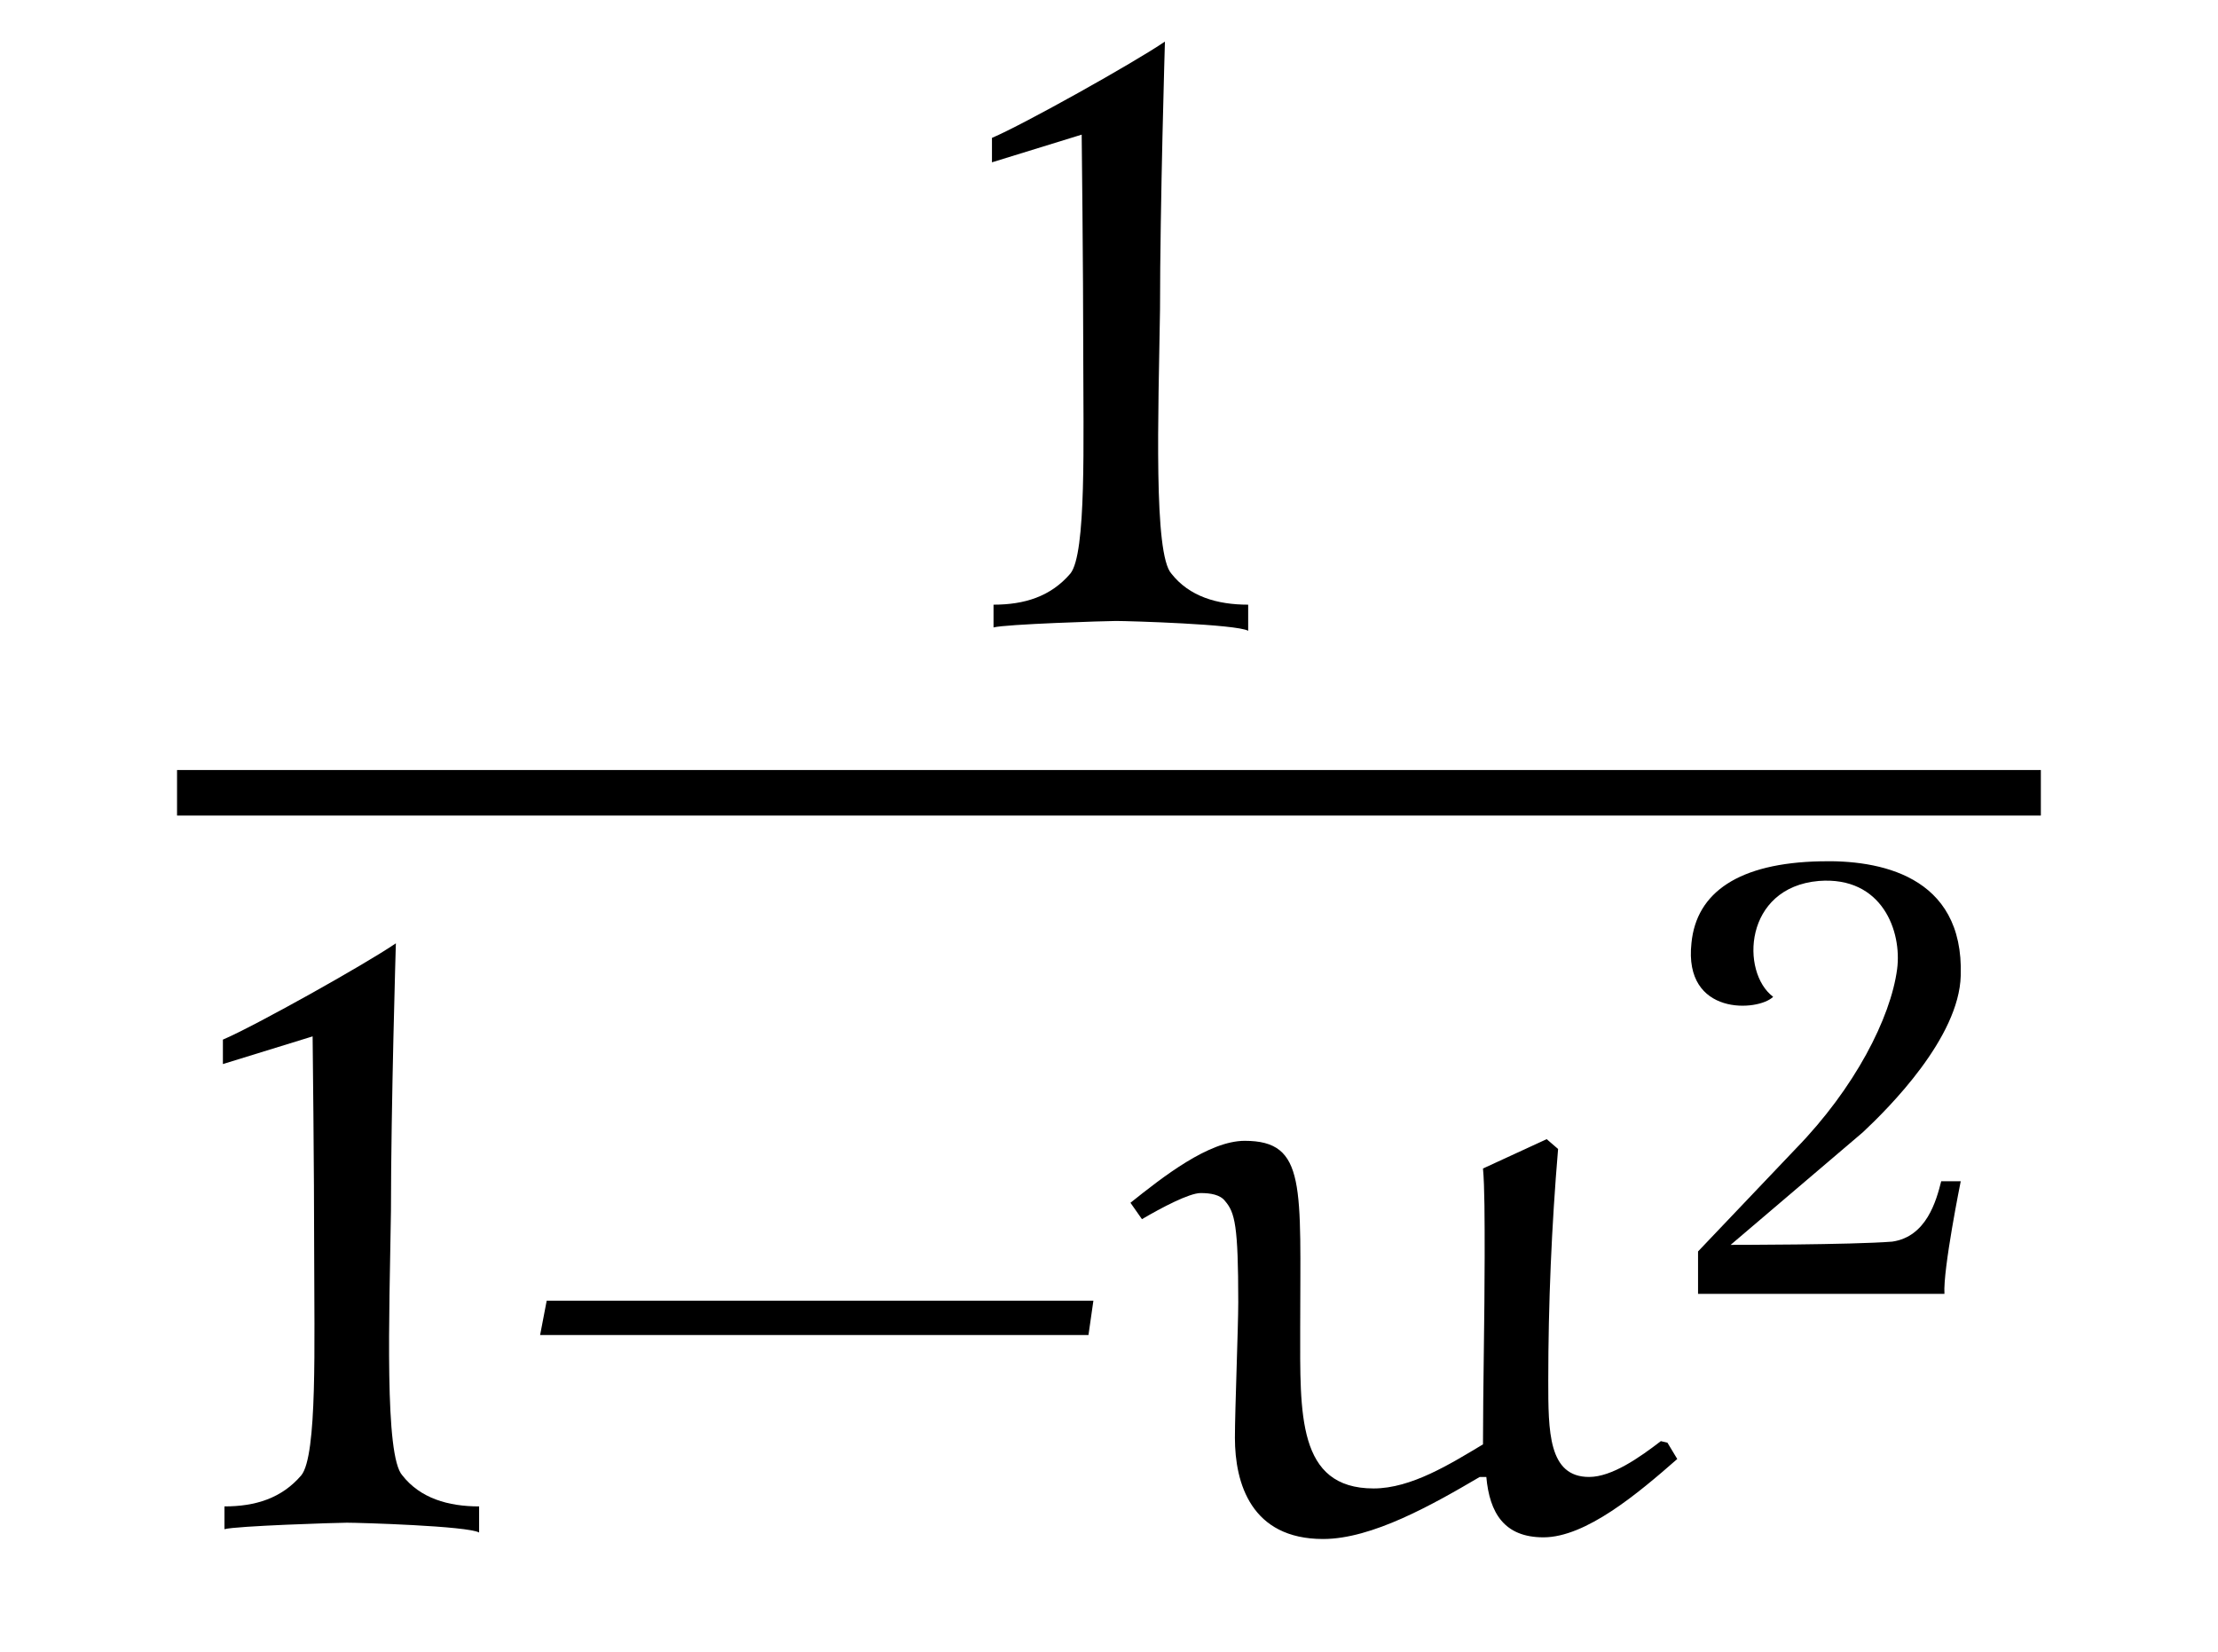 <?xml version="1.0" encoding="UTF-8"?>
<svg xmlns="http://www.w3.org/2000/svg" xmlns:xlink="http://www.w3.org/1999/xlink" viewBox="0 0 21.235 15.819" version="1.2">
<defs>
<g>
<symbol overflow="visible" id="glyph0-0">
<path style="stroke:none;" d=""/>
</symbol>
<symbol overflow="visible" id="glyph0-1">
<path style="stroke:none;" d="M 2.891 0.016 L 2.891 -0.234 C 2.594 -0.234 2.328 -0.312 2.156 -0.531 C 1.984 -0.719 2.031 -2.047 2.047 -3.062 C 2.047 -4.062 2.094 -5.625 2.094 -5.625 C 1.797 -5.422 0.734 -4.828 0.438 -4.703 L 0.438 -4.469 L 1.297 -4.734 C 1.297 -4.734 1.312 -3.453 1.312 -2.641 C 1.312 -1.812 1.344 -0.719 1.188 -0.531 C 1 -0.312 0.75 -0.234 0.453 -0.234 L 0.453 -0.016 C 0.562 -0.047 1.531 -0.078 1.625 -0.078 C 1.75 -0.078 2.781 -0.047 2.891 0.016 Z M 2.891 0.016 "/>
</symbol>
<symbol overflow="visible" id="glyph1-0">
<path style="stroke:none;" d=""/>
</symbol>
<symbol overflow="visible" id="glyph1-1">
<path style="stroke:none;" d="M 5.609 -1.875 L 5.656 -2.203 L 0.422 -2.203 L 0.359 -1.875 Z M 5.609 -1.875 "/>
</symbol>
<symbol overflow="visible" id="glyph2-0">
<path style="stroke:none;" d=""/>
</symbol>
<symbol overflow="visible" id="glyph2-1">
<path style="stroke:none;" d="M 5.125 -0.844 L 5.062 -0.859 C 4.859 -0.703 4.594 -0.516 4.375 -0.516 C 3.984 -0.516 3.984 -0.953 3.984 -1.438 C 3.984 -2.172 4.016 -2.922 4.078 -3.656 L 3.969 -3.75 L 3.359 -3.469 C 3.375 -3.297 3.375 -2.984 3.375 -2.625 C 3.375 -2.062 3.359 -1.344 3.359 -0.828 C 3.047 -0.641 2.672 -0.406 2.312 -0.406 C 1.578 -0.406 1.609 -1.125 1.609 -1.938 C 1.609 -3.297 1.672 -3.734 1.078 -3.734 C 0.734 -3.734 0.297 -3.391 -0.016 -3.141 L 0.094 -2.984 C 0.281 -3.094 0.547 -3.234 0.656 -3.234 C 0.75 -3.234 0.844 -3.219 0.891 -3.156 C 0.984 -3.047 1.016 -2.922 1.016 -2.188 C 1.016 -1.953 0.984 -1.156 0.984 -0.891 C 0.984 -0.453 1.141 0.078 1.828 0.078 C 2.297 0.078 2.875 -0.25 3.328 -0.516 L 3.391 -0.516 C 3.422 -0.172 3.562 0.062 3.938 0.062 C 4.344 0.062 4.844 -0.359 5.219 -0.688 Z M 5.125 -0.844 "/>
</symbol>
<symbol overflow="visible" id="glyph3-0">
<path style="stroke:none;" d=""/>
</symbol>
<symbol overflow="visible" id="glyph3-1">
<path style="stroke:none;" d="M 2.812 -3.047 C 2.844 -4.016 2.016 -4.156 1.469 -4.141 C 0.688 -4.125 0.281 -3.844 0.234 -3.359 C 0.156 -2.656 0.875 -2.703 1.016 -2.844 C 0.703 -3.078 0.734 -3.891 1.453 -3.953 C 2.062 -4 2.25 -3.469 2.203 -3.109 C 2.141 -2.641 1.797 -1.969 1.234 -1.391 L 0.297 -0.406 L 0.297 0 L 2.656 0 C 2.641 -0.234 2.812 -1.078 2.812 -1.078 L 2.625 -1.078 C 2.578 -0.891 2.484 -0.547 2.156 -0.5 C 1.766 -0.469 0.609 -0.469 0.609 -0.469 L 1.875 -1.547 C 2.125 -1.781 2.797 -2.453 2.812 -3.047 Z M 2.812 -3.047 "/>
</symbol>
</g>
</defs>
<g id="surface1">
<g style="fill:rgb(0%,0%,0%);fill-opacity:1;">
  <use xlink:href="#glyph0-1" x="9.059" y="6.023"/>
</g>
<path style="fill:none;stroke-width:0.436;stroke-linecap:butt;stroke-linejoin:miter;stroke:rgb(0%,0%,0%);stroke-opacity:1;stroke-miterlimit:10;" d="M -0.001 0.001 L 17.843 0.001 " transform="matrix(1,0,0,-1,1.696,7.591)"/>
<g style="fill:rgb(0%,0%,0%);fill-opacity:1;">
  <use xlink:href="#glyph0-1" x="1.696" y="14.656"/>
</g>
<g style="fill:rgb(0%,0%,0%);fill-opacity:1;">
  <use xlink:href="#glyph1-1" x="4.812" y="14.656"/>
</g>
<g style="fill:rgb(0%,0%,0%);fill-opacity:1;">
  <use xlink:href="#glyph2-1" x="10.839" y="14.656"/>
</g>
<g style="fill:rgb(0%,0%,0%);fill-opacity:1;">
  <use xlink:href="#glyph3-1" x="15.96" y="12.387"/>
</g>
</g>
</svg>

